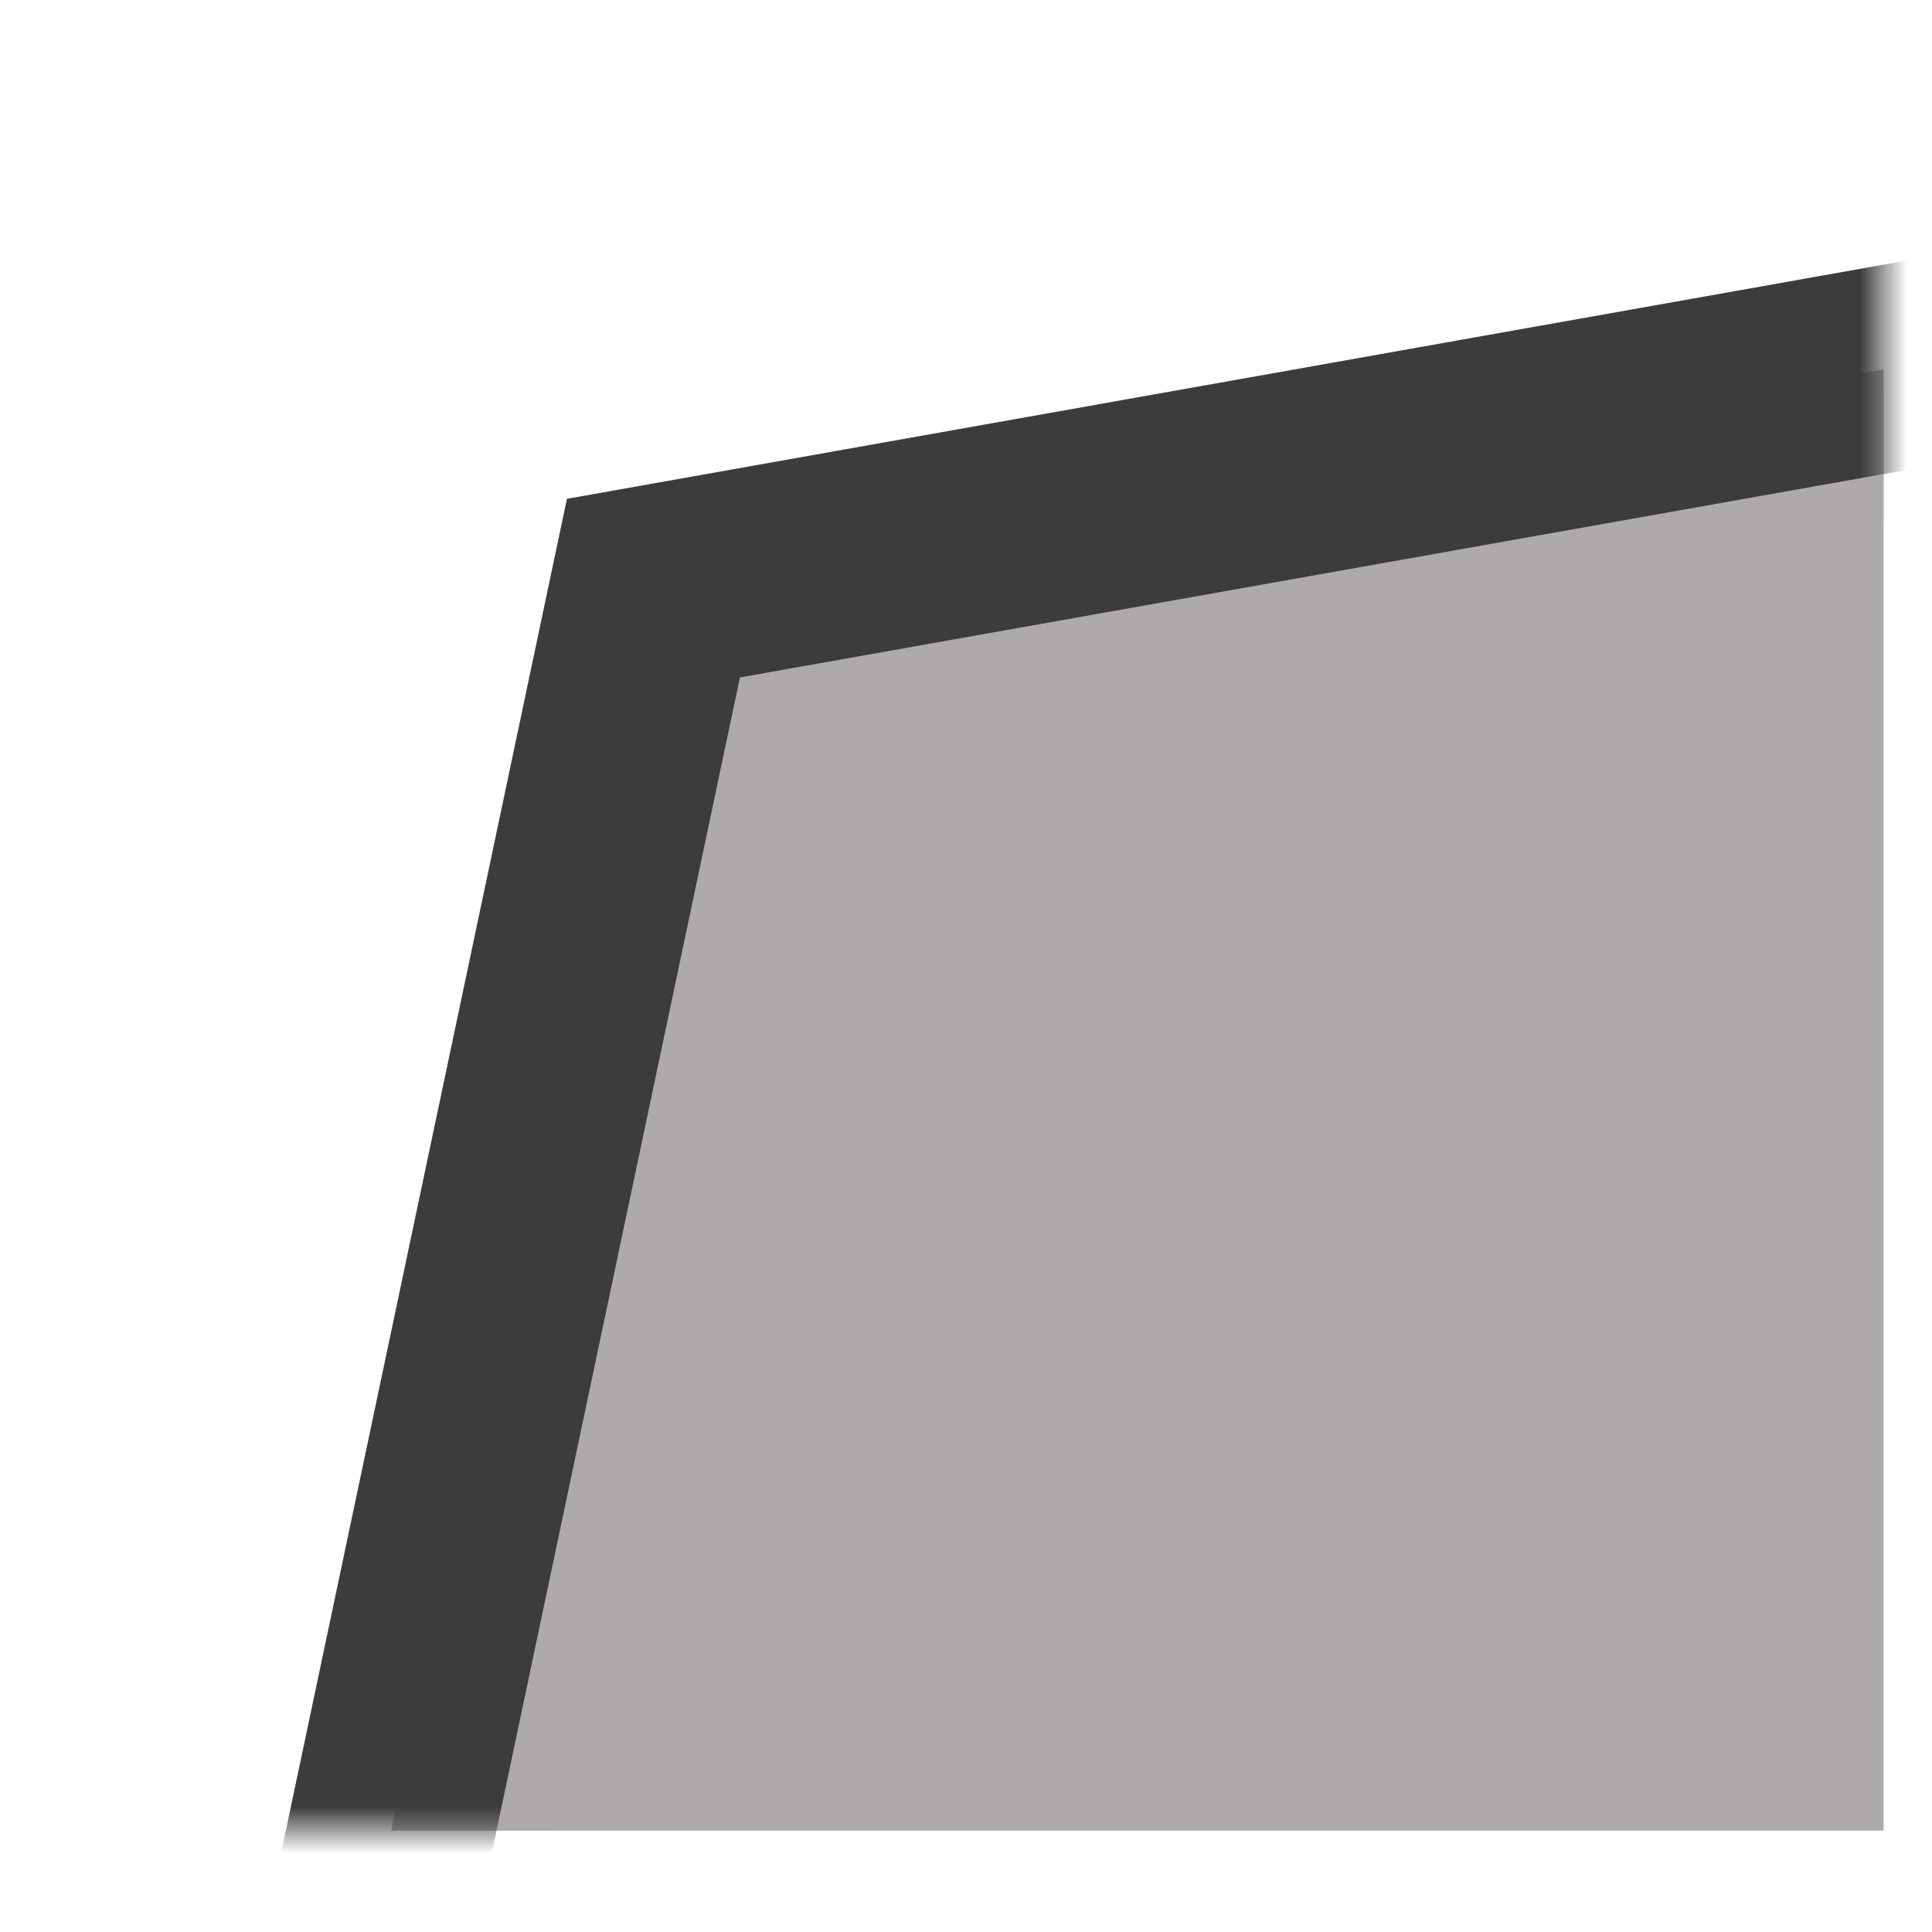 <?xml version="1.0" encoding="UTF-8" standalone="no"?>
<svg width="41px" height="41px" viewBox="0 0 41 41" version="1.1" xmlns="http://www.w3.org/2000/svg" xmlns:xlink="http://www.w3.org/1999/xlink">
    <!-- Generator: Sketch 41.2 (35397) - http://www.bohemiancoding.com/sketch -->
    <title>Split</title>
    <desc>Created with Sketch.</desc>
    <defs>
        <polygon id="path-1" points="0 40 40 40 40 0 0 0"></polygon>
    </defs>
    <g stroke="none" stroke-width="1" fill="none" fill-rule="evenodd">
        <g transform="translate(-0.508, -2.541)">
            <g transform="translate(0.48, 0.389)">
                <g transform="translate(20.5, 21.25) scale(1, -1) translate(-20.5, -21.25) translate(0, 0.25)">
                    <g transform="translate(9.843, 0.859)" fill="#AEAAAA">
                        <polygon points="3.75 27.5 0.547 0.391 30.157 0.391 30.157 30.938"></polygon>
                    </g>
                    <g transform="translate(7.645, 1.117)" fill="#AEAAAA">
                        <polygon points="6.25 26.5 0.685 0.134 4.112 0.134 32.355 27.931 32.355 31.142"></polygon>
                    </g>
                    <g transform="translate(0, 1.25)">
                        <g>
                            <mask id="mask-2" fill="white">
                                <use xlink:href="#path-1"></use>
                            </mask>
                            <g></g>
                            <g mask="url(#mask-2)">
                                <g transform="translate(7.25, -5)">
                                    <g transform="translate(0.181, 0.742)">
                                        <polyline stroke="#3C3C3C" stroke-width="4.375" points="0 0 6.464 30.625 36.554 35.976"></polyline>
                                    </g>
                                </g>
                            </g>
                        </g>
                    </g>
                </g>
            </g>
        </g>
    </g>
</svg>